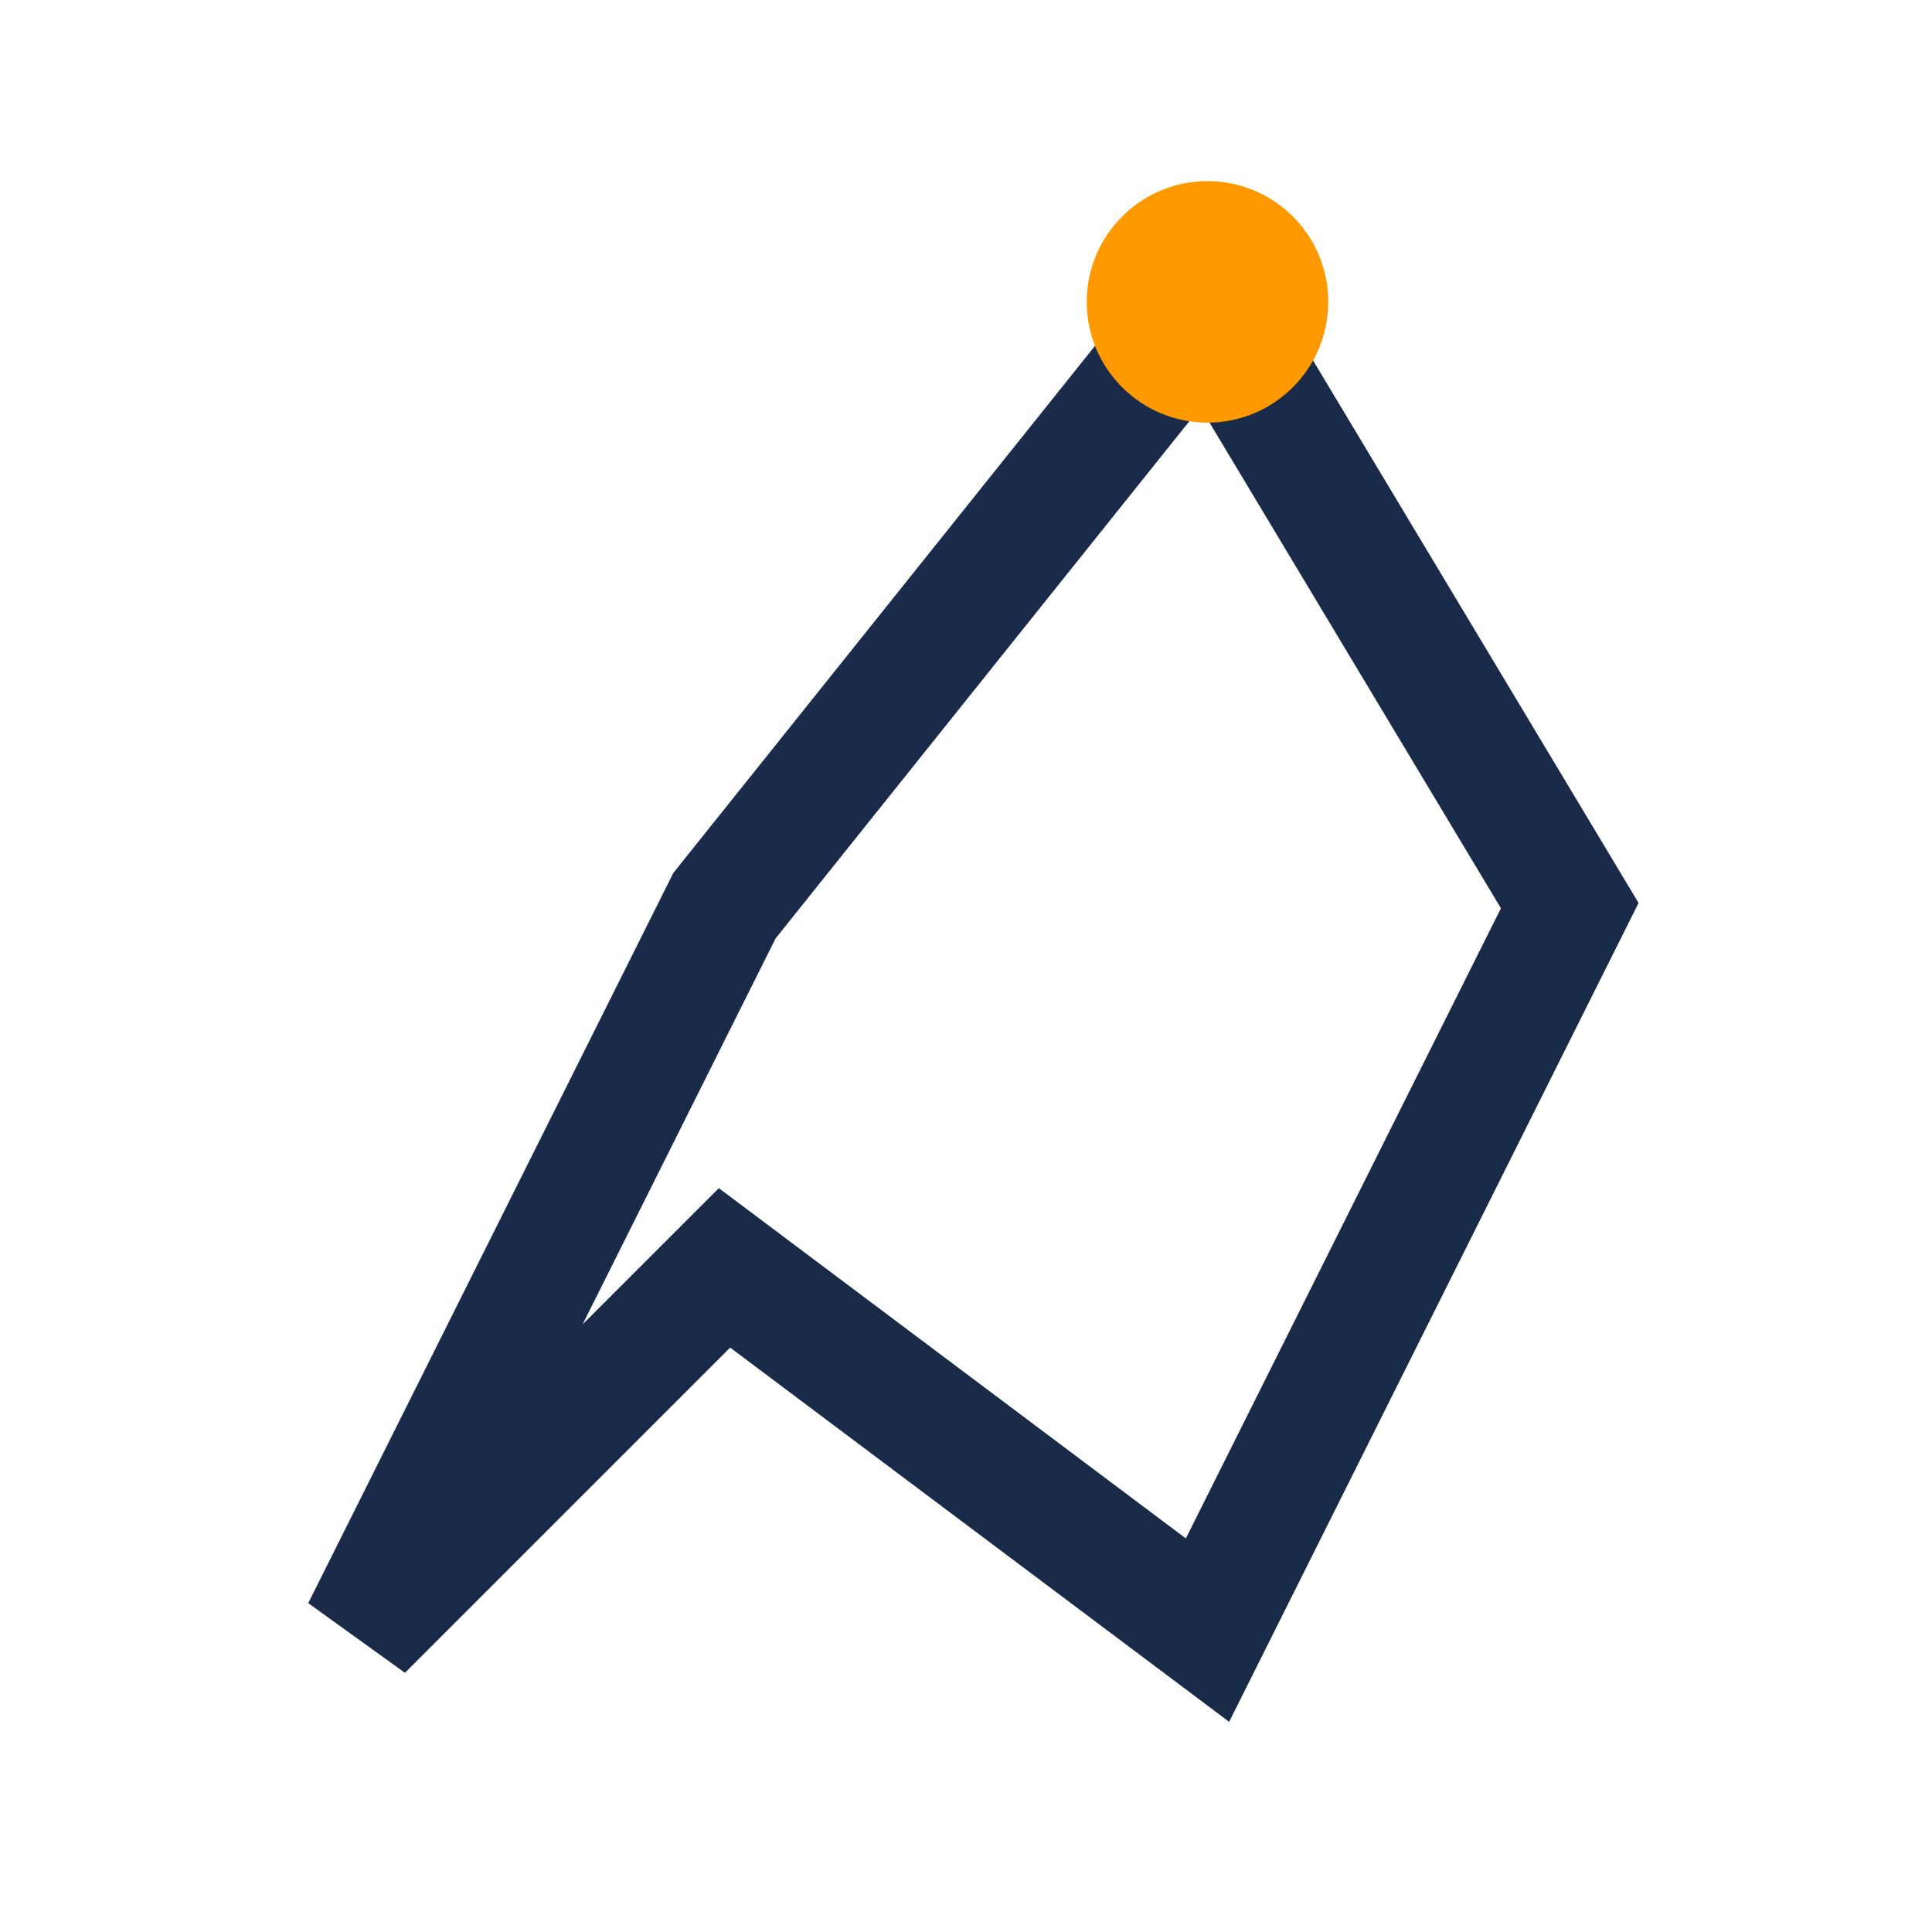 <?xml version="1.0" encoding="UTF-8"?>
<svg xmlns="http://www.w3.org/2000/svg" width="32" height="32" viewBox="0 0 32 32"><polygon points="6,27 12,21 20,27 26,15 20,5 12,15" fill="none" stroke="#1A2B49" stroke-width="2"/><circle cx="20" cy="5" r="2" fill="#FF9900"/></svg>